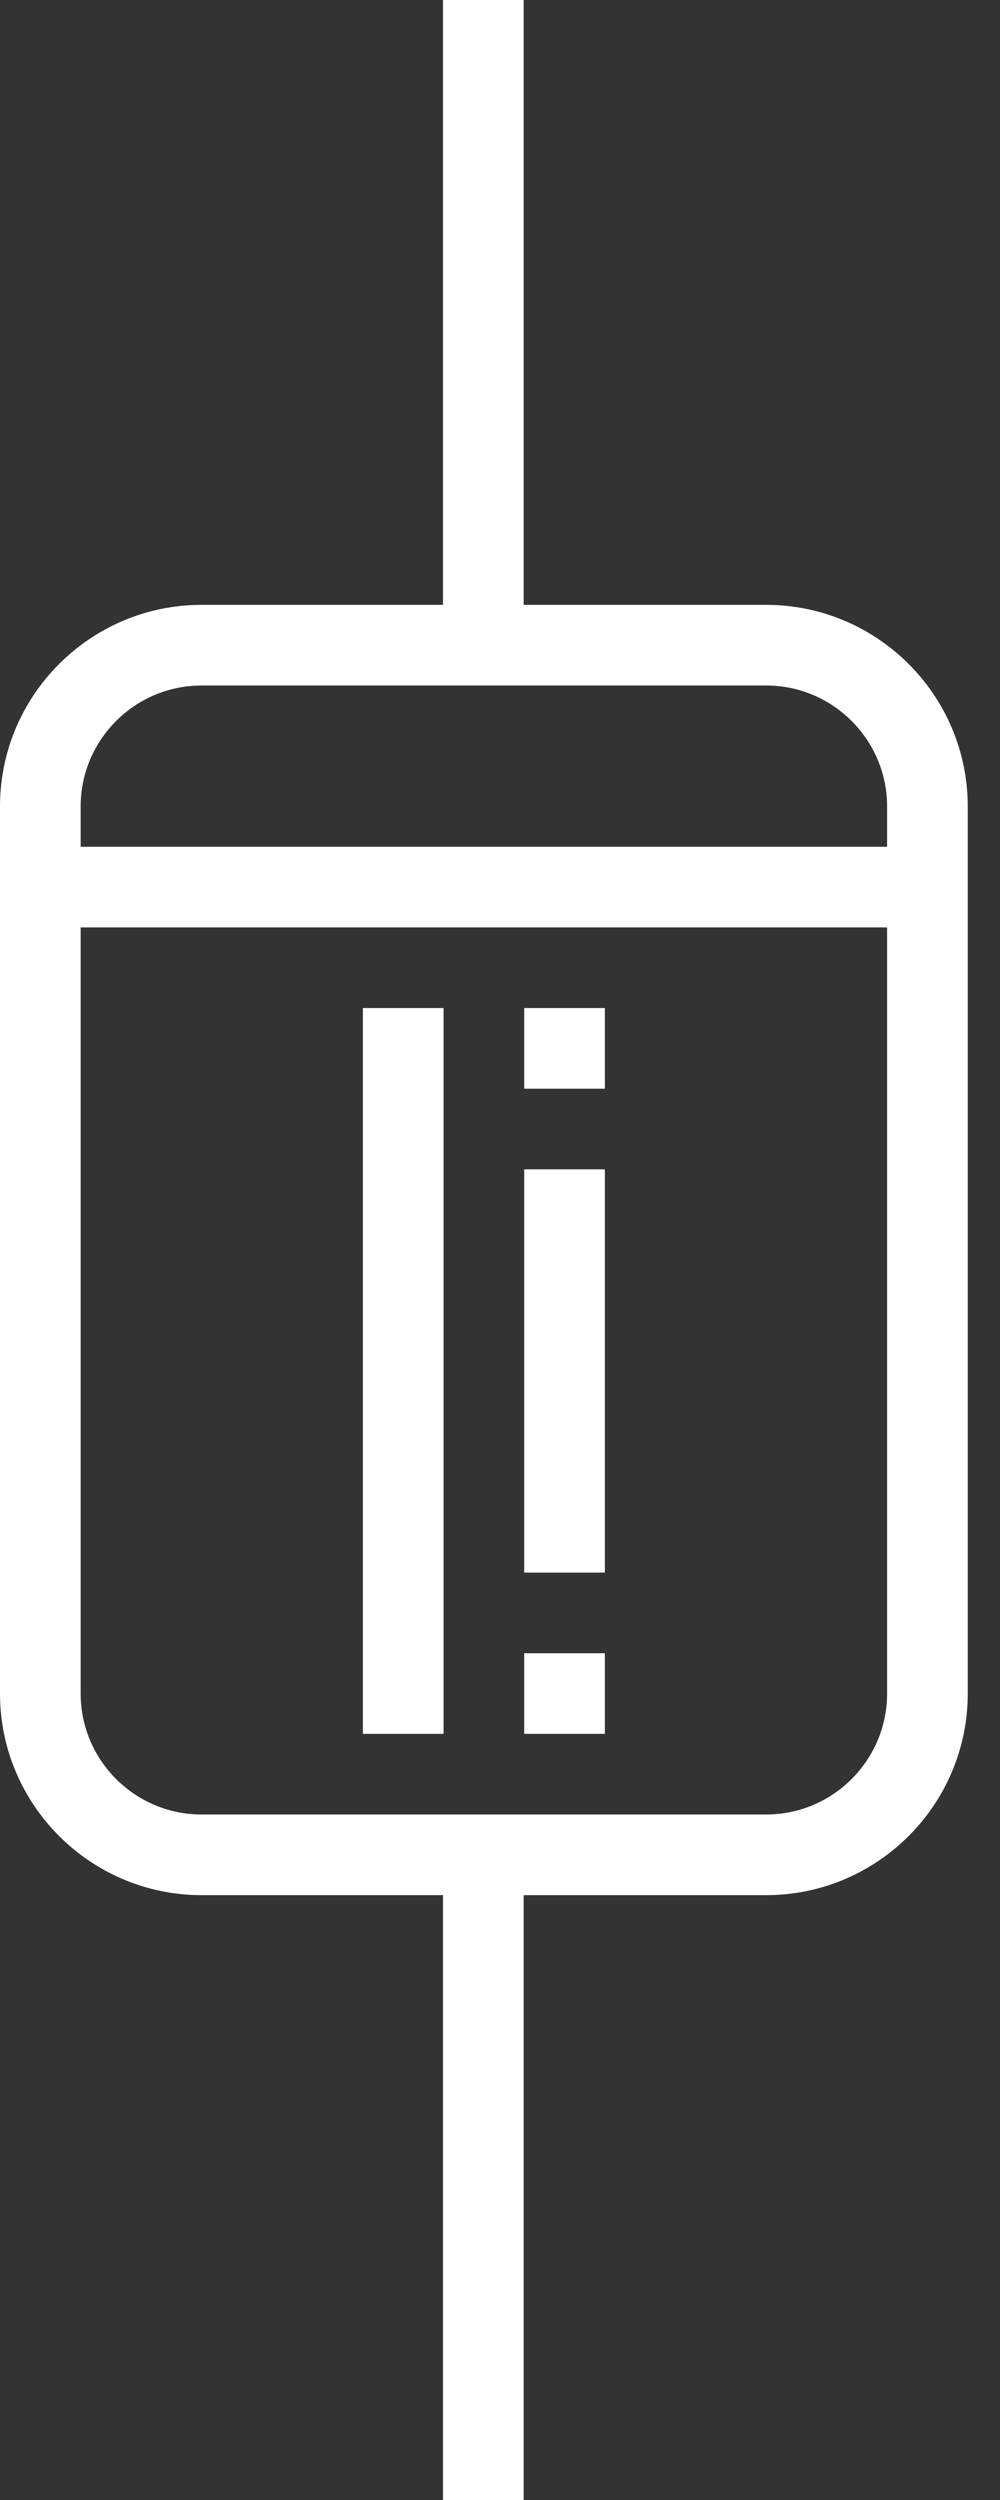 <?xml version="1.0" encoding="UTF-8"?> <svg xmlns="http://www.w3.org/2000/svg" xmlns:xlink="http://www.w3.org/1999/xlink" width="20px" height="50px" viewBox="0 0 20 50" version="1.1"><rect x="0" y="0" width="20" height="50" fill="#333333" stroke="none"/><title>diode</title><g id="Page-1" stroke="none" stroke-width="1" fill="none" fill-rule="evenodd"><g id="Main-page-Desktop--Copy-11" transform="translate(-880, -367)" fill="#FFFFFF" fill-rule="nonzero"><g id="diode" transform="translate(880, 367)"><path d="M15.323,12.097 L10.473,12.097 L10.473,0 L8.86,0 L8.86,12.097 L4.032,12.097 C1.809,12.097 0,13.906 0,16.129 L0,33.871 C0,36.094 1.809,37.903 4.032,37.903 L8.86,37.903 L8.86,50 L10.473,50 L10.473,37.903 L15.323,37.903 C17.546,37.903 19.355,36.094 19.355,33.871 L19.355,16.129 C19.355,13.906 17.546,12.097 15.323,12.097 Z M4.032,13.71 L15.323,13.71 C16.656,13.71 17.742,14.795 17.742,16.129 L17.742,16.935 L1.613,16.935 L1.613,16.129 C1.613,14.795 2.698,13.71 4.032,13.71 Z M15.323,36.29 L4.032,36.29 C2.698,36.29 1.613,35.205 1.613,33.871 L1.613,18.548 L17.742,18.548 L17.742,33.871 C17.742,35.205 16.656,36.29 15.323,36.29 Z" id="Shape"></path><polygon id="Path" points="7.258 20.161 8.871 20.161 8.871 34.677 7.258 34.677"></polygon><polygon id="Path" points="10.484 33.065 12.097 33.065 12.097 34.677 10.484 34.677"></polygon><polygon id="Path" points="10.484 23.387 12.097 23.387 12.097 31.452 10.484 31.452"></polygon><polygon id="Path" points="10.484 20.161 12.097 20.161 12.097 21.774 10.484 21.774"></polygon></g></g></g></svg> 